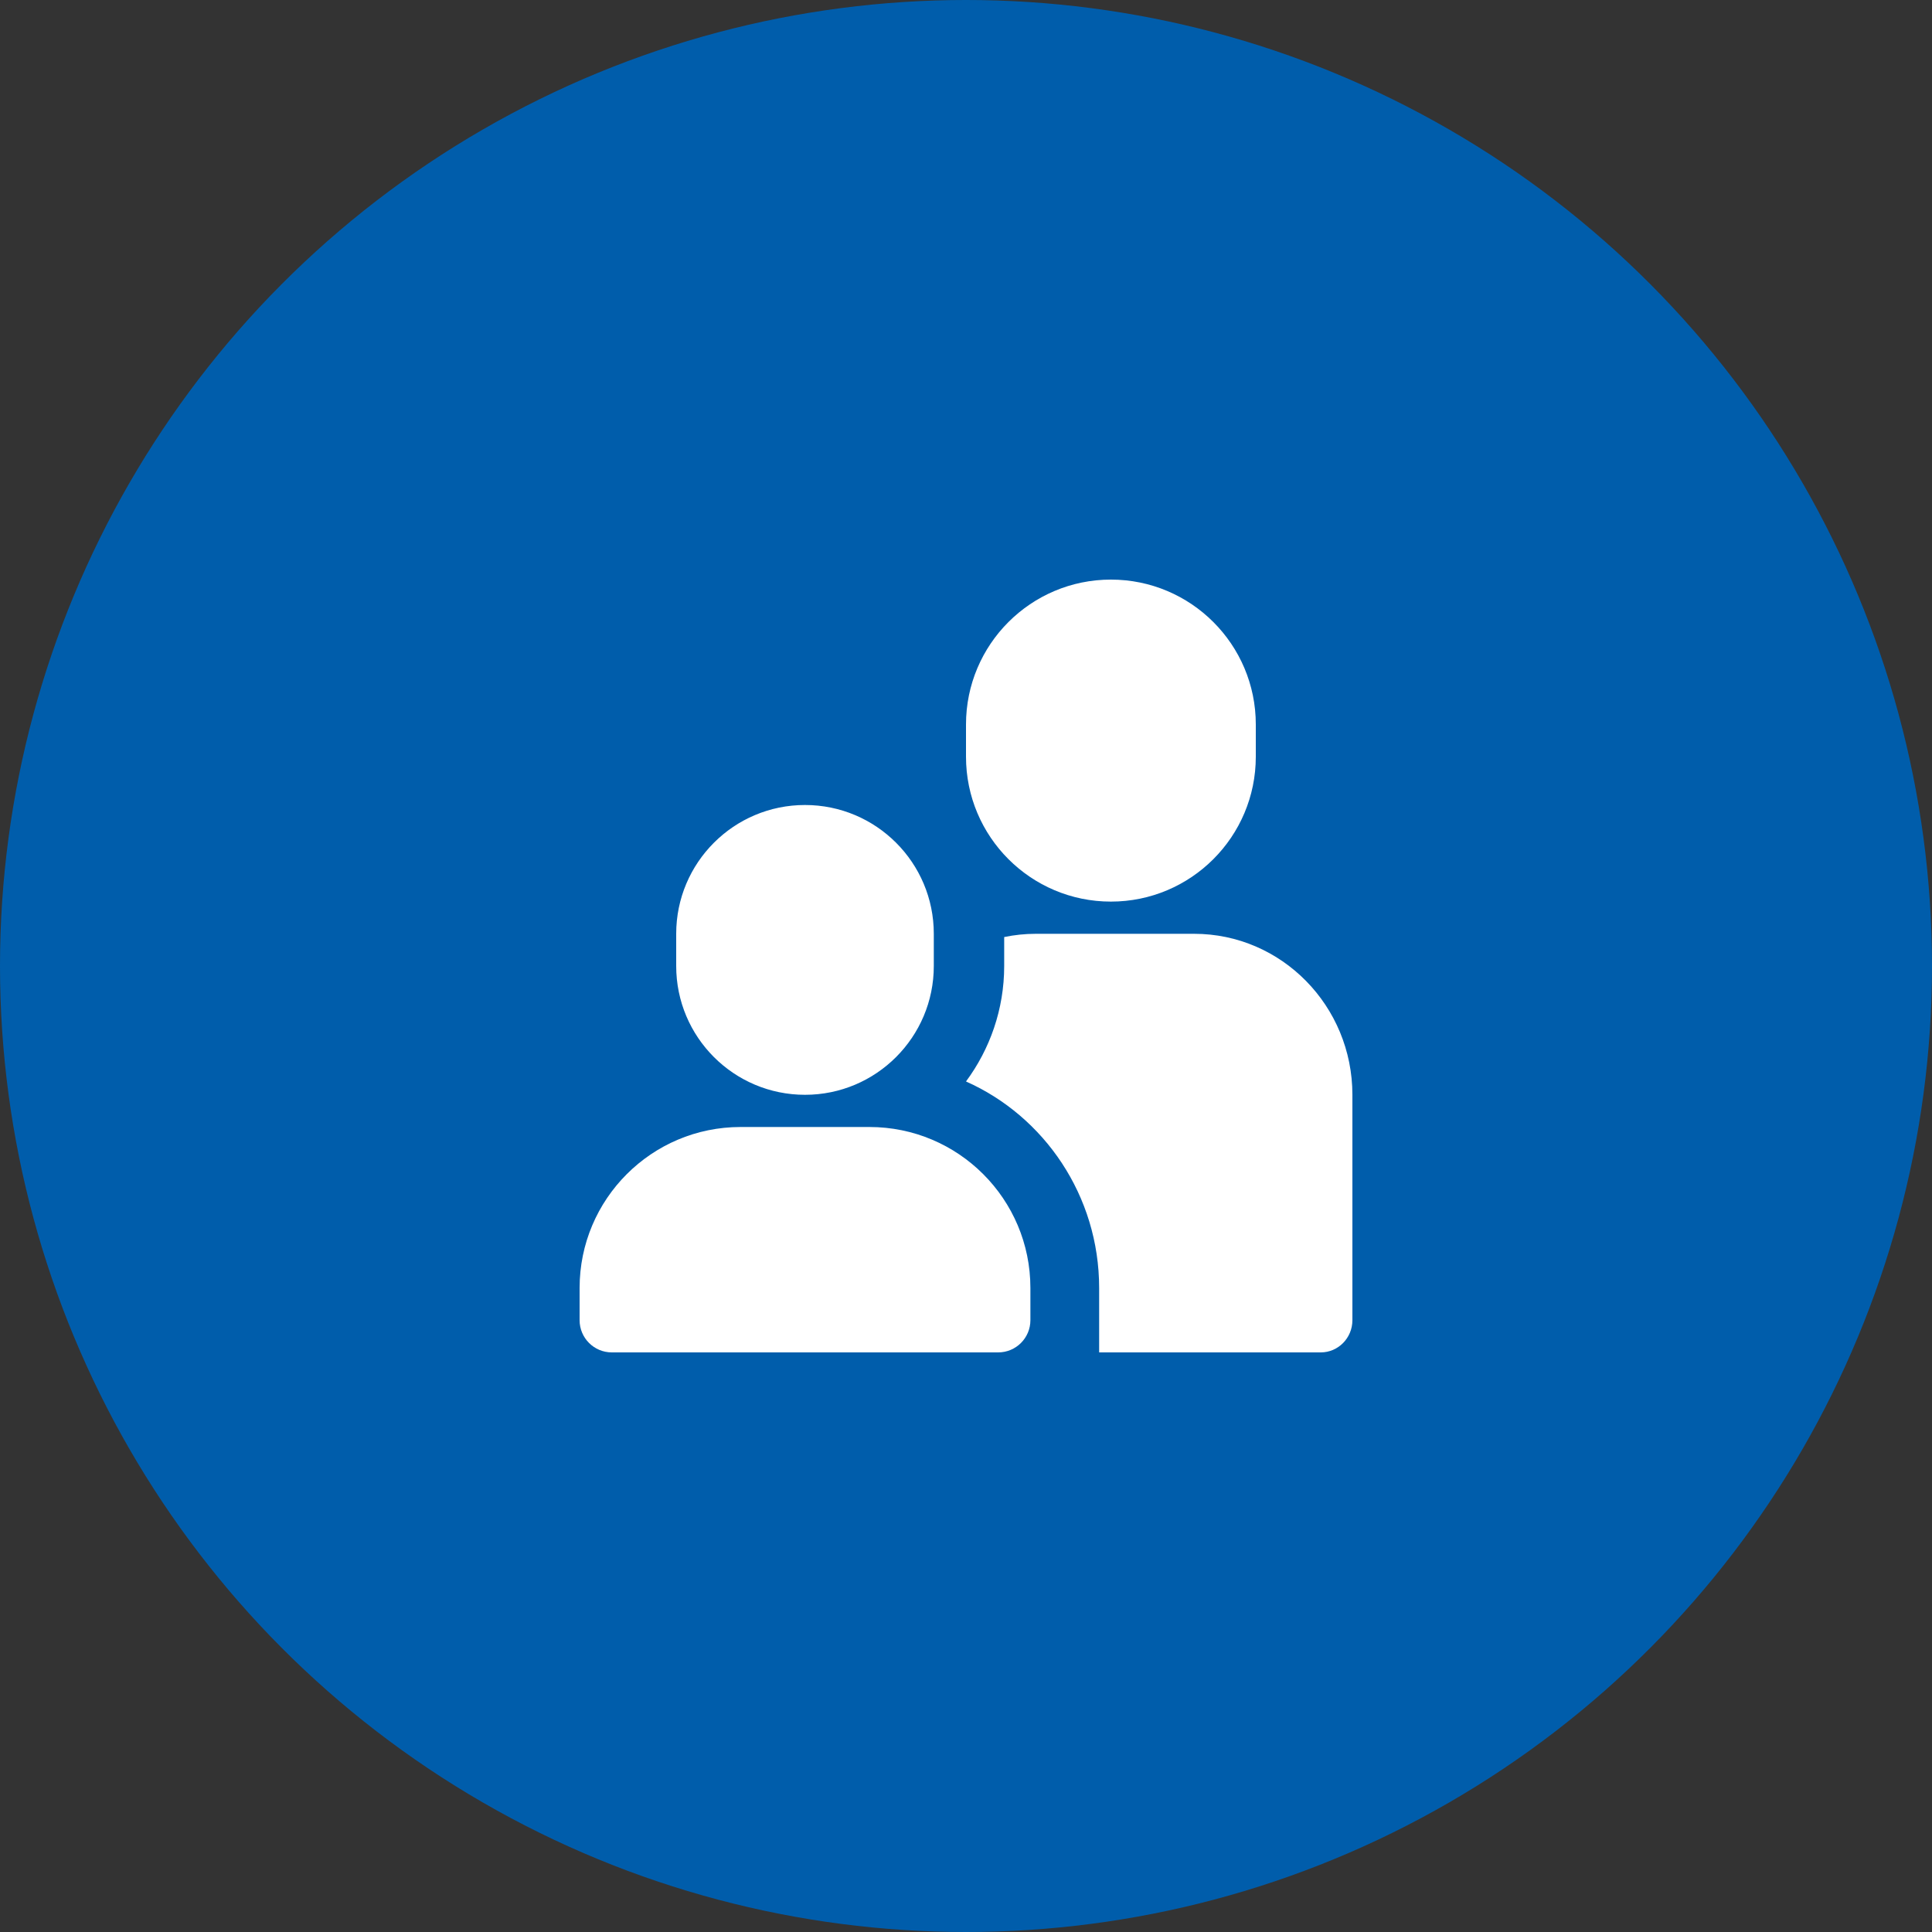 <svg xmlns="http://www.w3.org/2000/svg" width="60" height="60" viewBox="0 0 60 60">
  <rect x="0" y="0" width="60" height="60" fill="#333333" stroke="none"/>
  <g fill="none" fill-rule="evenodd">
    <circle cx="30" cy="30" r="30" fill="#005DAB"/>
    <g fill="#FFF" transform="translate(18 18)">
      <path d="M16.5 10L16.5 10C14.015 10 12 7.985 12 5.5L12 4.5C12 2.015 14.015 0 16.5 0L16.5 0C18.985 0 21 2.015 21 4.5L21 5.5C21 7.985 18.985 10 16.5 10zM7 16L7 16C4.791 16 3 14.209 3 12L3 11C3 8.791 4.791 7 7 7L7 7C9.209 7 11 8.791 11 11L11 12C11 14.209 9.209 16 7 16zM19.084 11L14.169 11C13.832 11 13.503 11.035 13.186 11.101L13.186 12C13.186 13.347 12.74 14.585 12 15.586 14.43 16.667 16.135 19.134 16.135 22L16.135 24 23.017 24C23.56 24 24 23.552 24 23L24 16C24 13.239 21.799 11 19.084 11zM13 24L1 24C.448 24 0 23.552 0 23L0 22C0 19.239 2.239 17 5 17L9 17C11.761 17 14 19.239 14 22L14 23C14 23.552 13.552 24 13 24z"/>
    </g>
  </g>
</svg>
